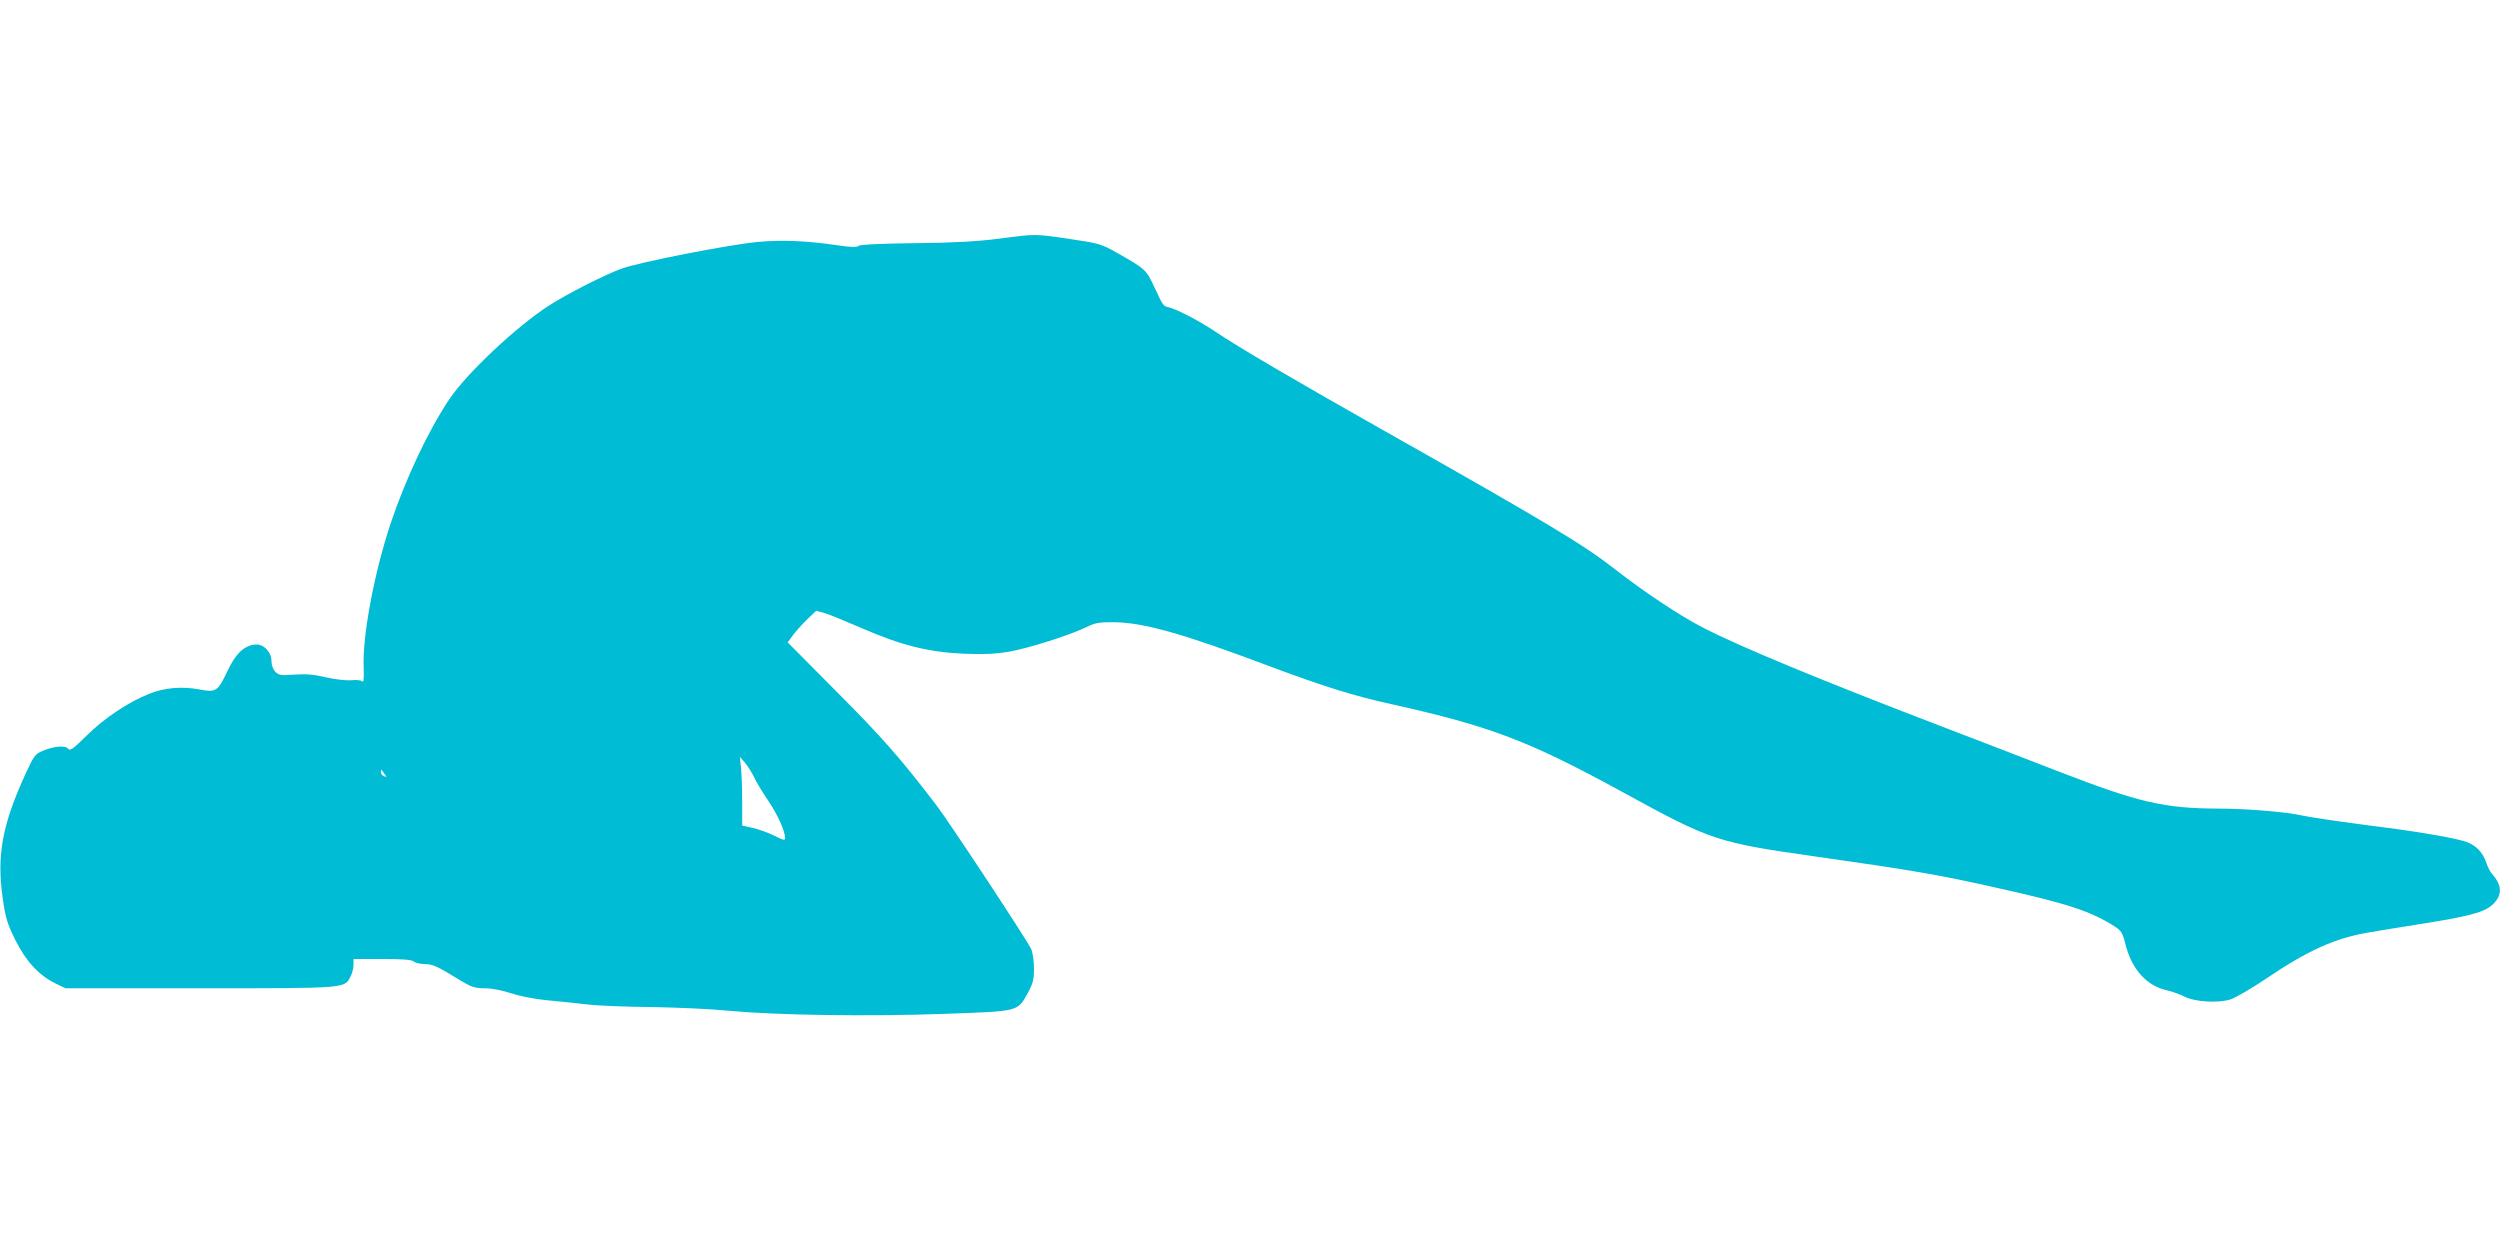 <?xml version="1.0" standalone="no"?>
<!DOCTYPE svg PUBLIC "-//W3C//DTD SVG 20010904//EN"
 "http://www.w3.org/TR/2001/REC-SVG-20010904/DTD/svg10.dtd">
<svg version="1.0" xmlns="http://www.w3.org/2000/svg"
 width="1280pt" height="640pt" viewBox="0 0 1280 640"
 preserveAspectRatio="xMidYMid meet">
<g transform="translate(0,640) scale(0.1,-0.1)"
fill="#00bcd4" stroke="none">
<path d="M5115 5178 c-109 -14 -226 -21 -428 -23 -178 -2 -283 -7 -291 -14 -9
-8 -40 -7 -107 3 -155 23 -287 29 -411 17 -147 -14 -599 -102 -694 -136 -82
-29 -280 -129 -374 -190 -166 -107 -419 -345 -508 -477 -108 -160 -223 -404
-302 -638 -83 -249 -145 -576 -138 -735 2 -65 0 -81 -9 -73 -7 6 -32 8 -55 5
-24 -2 -80 4 -128 15 -63 15 -105 18 -163 14 -68 -5 -80 -3 -97 14 -12 12 -20
34 -20 55 0 44 -37 85 -75 85 -60 0 -108 -43 -153 -141 -47 -99 -57 -105 -141
-89 -90 17 -181 9 -259 -23 -106 -42 -232 -127 -319 -214 -71 -70 -84 -79 -95
-66 -15 18 -72 13 -131 -12 -35 -14 -44 -26 -82 -108 -123 -266 -153 -424
-121 -647 14 -99 23 -128 63 -210 55 -110 119 -181 203 -223 l55 -27 688 0
c754 0 740 -1 771 59 9 16 16 44 16 61 l0 30 148 0 c105 0 152 -4 160 -13 7
-6 33 -13 57 -13 43 -1 66 -12 189 -88 51 -30 69 -36 118 -36 35 0 87 -10 133
-25 45 -15 119 -30 183 -36 59 -5 150 -15 202 -21 52 -7 201 -13 331 -14 131
-2 311 -10 400 -19 244 -23 713 -30 1104 -16 389 14 374 10 430 112 24 44 29
66 29 119 0 36 -6 81 -14 100 -13 34 -421 653 -484 735 -181 238 -284 355
-512 583 l-251 253 27 37 c15 20 48 57 73 81 l46 44 43 -12 c24 -7 109 -42
190 -77 201 -88 342 -123 523 -131 105 -4 163 -1 230 10 101 18 310 84 395
125 49 24 66 27 150 26 151 -3 350 -59 795 -227 271 -101 426 -150 618 -192
510 -114 701 -186 1193 -455 441 -242 477 -254 970 -324 514 -73 642 -95 939
-162 359 -80 479 -119 600 -196 36 -23 42 -32 58 -95 32 -126 108 -210 210
-233 27 -6 67 -20 90 -32 54 -28 174 -35 237 -15 25 8 108 56 185 108 210 142
346 203 512 233 49 8 189 32 313 51 240 39 305 59 345 107 37 43 32 90 -15
143 -10 11 -23 36 -29 55 -20 61 -60 99 -121 115 -85 23 -263 52 -520 84 -129
17 -264 37 -300 45 -83 19 -288 36 -433 36 -275 1 -407 31 -817 190 -168 65
-442 171 -610 235 -601 230 -1021 404 -1204 498 -122 62 -305 184 -454 300
-162 127 -343 236 -1177 707 -464 262 -759 435 -871 511 -75 51 -194 114 -238
125 -31 7 -30 6 -77 107 -40 86 -46 91 -189 172 -81 46 -92 49 -240 71 -182
27 -173 27 -365 2z m-1254 -2757 c11 -25 44 -79 72 -120 48 -71 86 -155 87
-192 0 -13 -10 -11 -55 12 -30 15 -80 33 -110 40 l-55 12 0 121 c0 67 -3 146
-6 176 l-6 55 26 -30 c14 -16 35 -50 47 -74z m-1892 16 c12 -15 12 -17 -3 -11
-9 3 -16 13 -16 22 0 8 1 13 3 11 1 -2 9 -12 16 -22z"/>
</g>
</svg>
